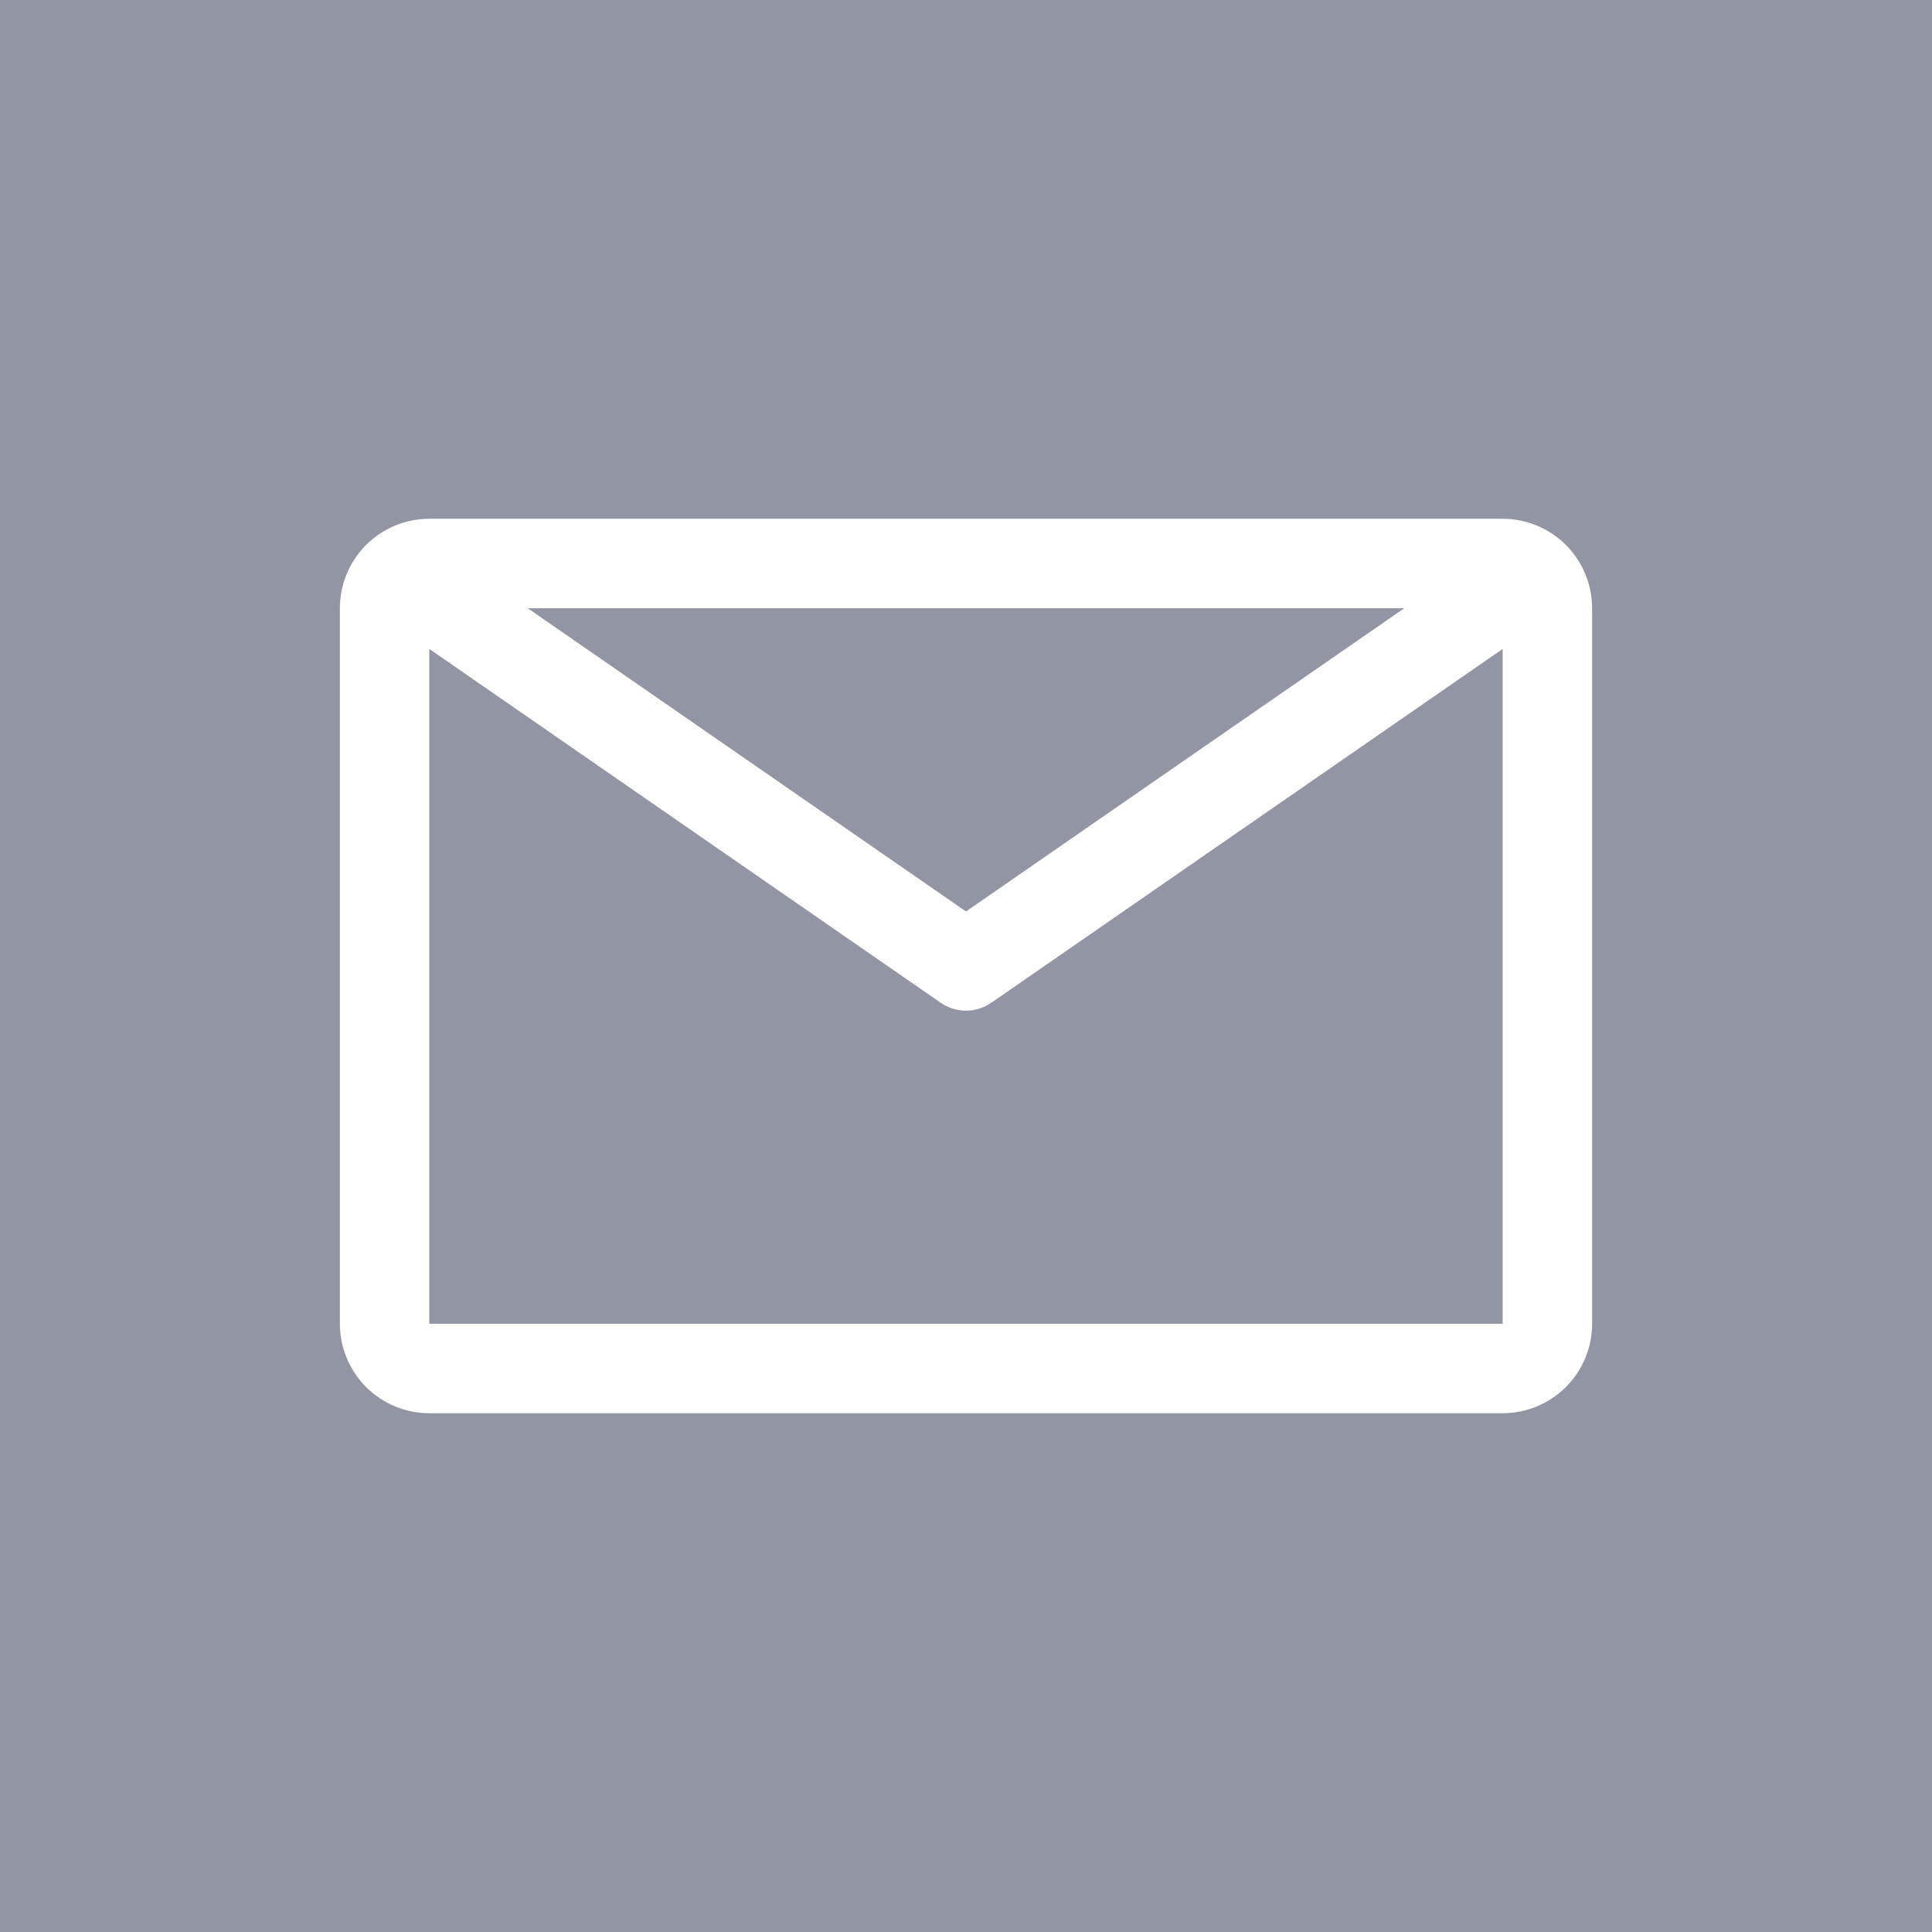 <svg width="27" height="27" viewBox="0 0 27 27" fill="none" xmlns="http://www.w3.org/2000/svg">
<rect width="27" height="27" fill="#9295A4"/>
<path d="M21 7.25H6C5.668 7.25 5.351 7.382 5.116 7.616C4.882 7.851 4.75 8.168 4.75 8.5V18.5C4.75 18.831 4.882 19.149 5.116 19.384C5.351 19.618 5.668 19.75 6 19.75H21C21.331 19.75 21.649 19.618 21.884 19.384C22.118 19.149 22.25 18.831 22.25 18.5V8.5C22.25 8.168 22.118 7.851 21.884 7.616C21.649 7.382 21.331 7.25 21 7.25ZM19.625 8.5L13.5 12.738L7.375 8.5H19.625ZM6 18.5V9.069L13.144 14.012C13.248 14.085 13.373 14.124 13.5 14.124C13.627 14.124 13.752 14.085 13.856 14.012L21 9.069V18.5H6Z" fill="white"/>
</svg>
